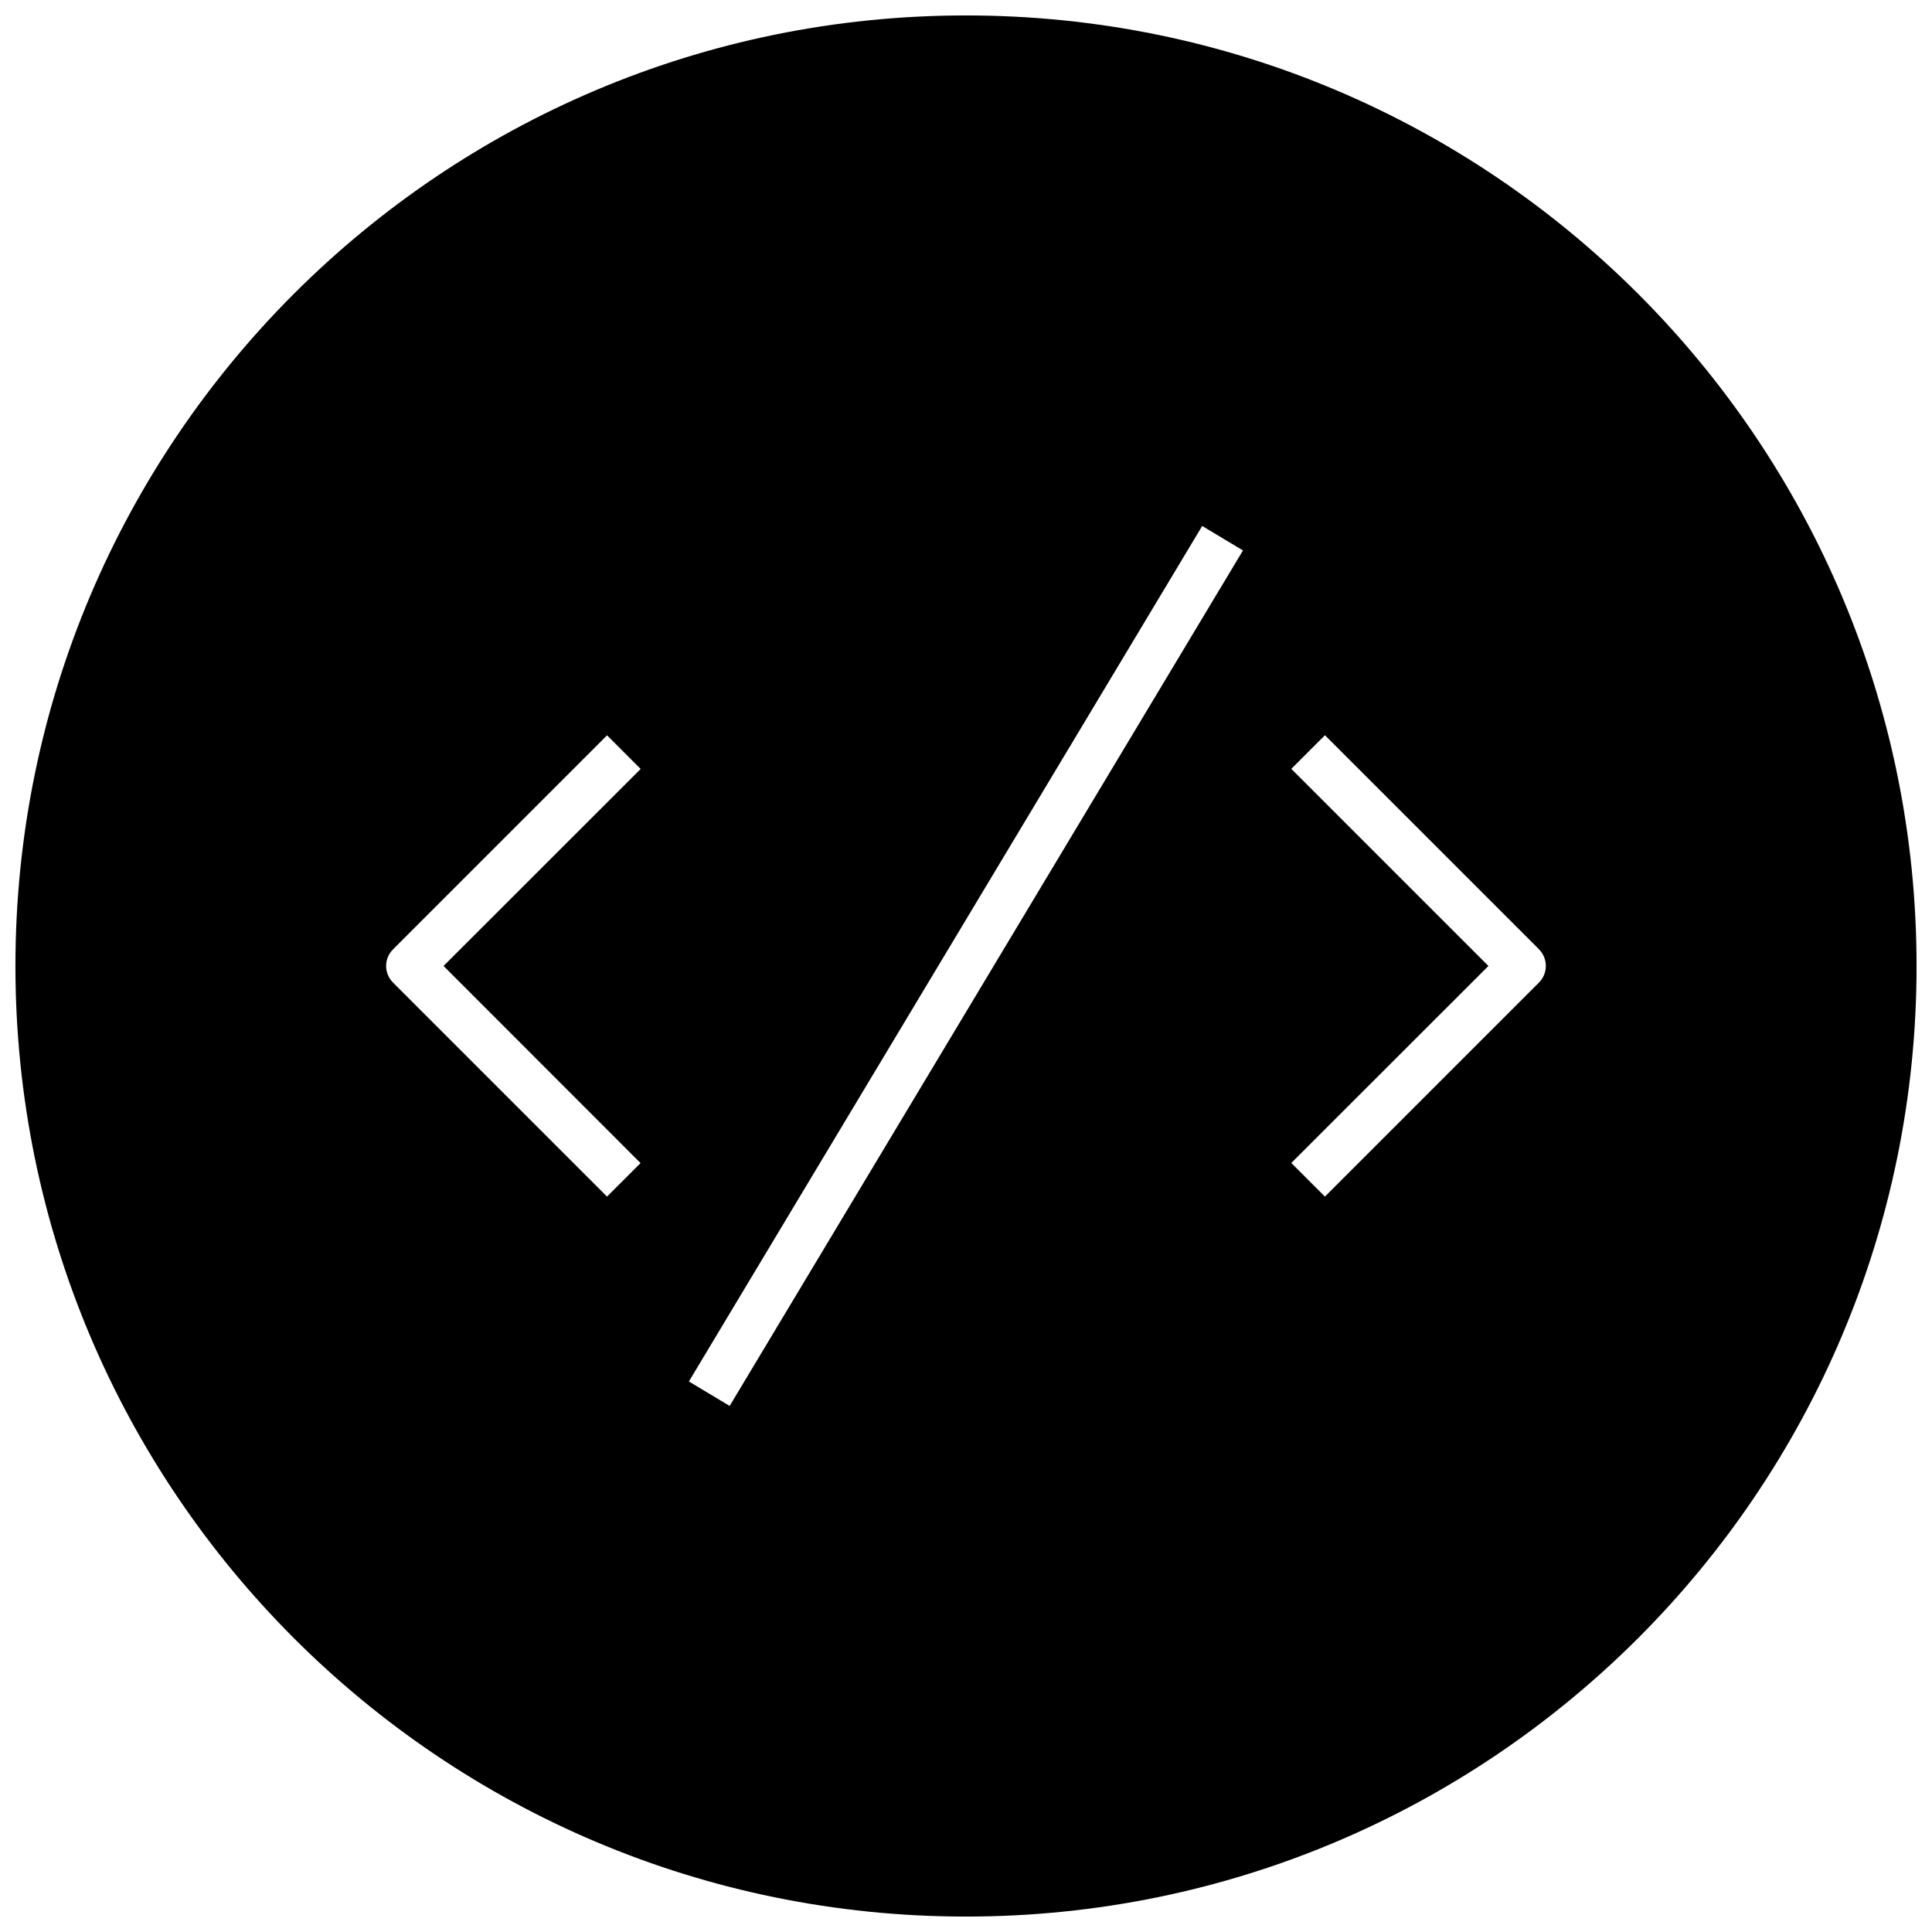 <?xml version="1.0" encoding="UTF-8"?>
<!-- Uploaded to: SVG Repo, www.svgrepo.com, Generator: SVG Repo Mixer Tools -->
<svg width="800px" height="800px" version="1.1" viewBox="144 144 512 512" xmlns="http://www.w3.org/2000/svg">
 <defs>
  <clipPath id="a">
   <path d="m148.09 148.09h503.81v503.81h-503.81z"/>
  </clipPath>
 </defs>
 <g clip-path="url(#a)">
  <path d="m400 148.09c-139.12 0-251.91 112.79-251.91 251.91 0 139.11 112.79 251.91 251.91 251.91 139.11 0 251.91-112.79 251.91-251.91-0.004-139.12-112.79-251.91-251.91-251.91zm-86.246 304.14-8.883 8.879-56.68-56.68c-2.484-2.457-2.484-6.422 0.004-8.879l56.68-56.68 8.91 8.91-52.238 52.211zm23.613 64.359-10.801-6.488 136.03-226.71 10.801 6.488zm214.43-112.16-56.68 56.68-8.91-8.91 52.242-52.207-52.238-52.238 8.91-8.91 56.68 56.68c2.484 2.484 2.484 6.449-0.004 8.906z"/>
 </g>
</svg>